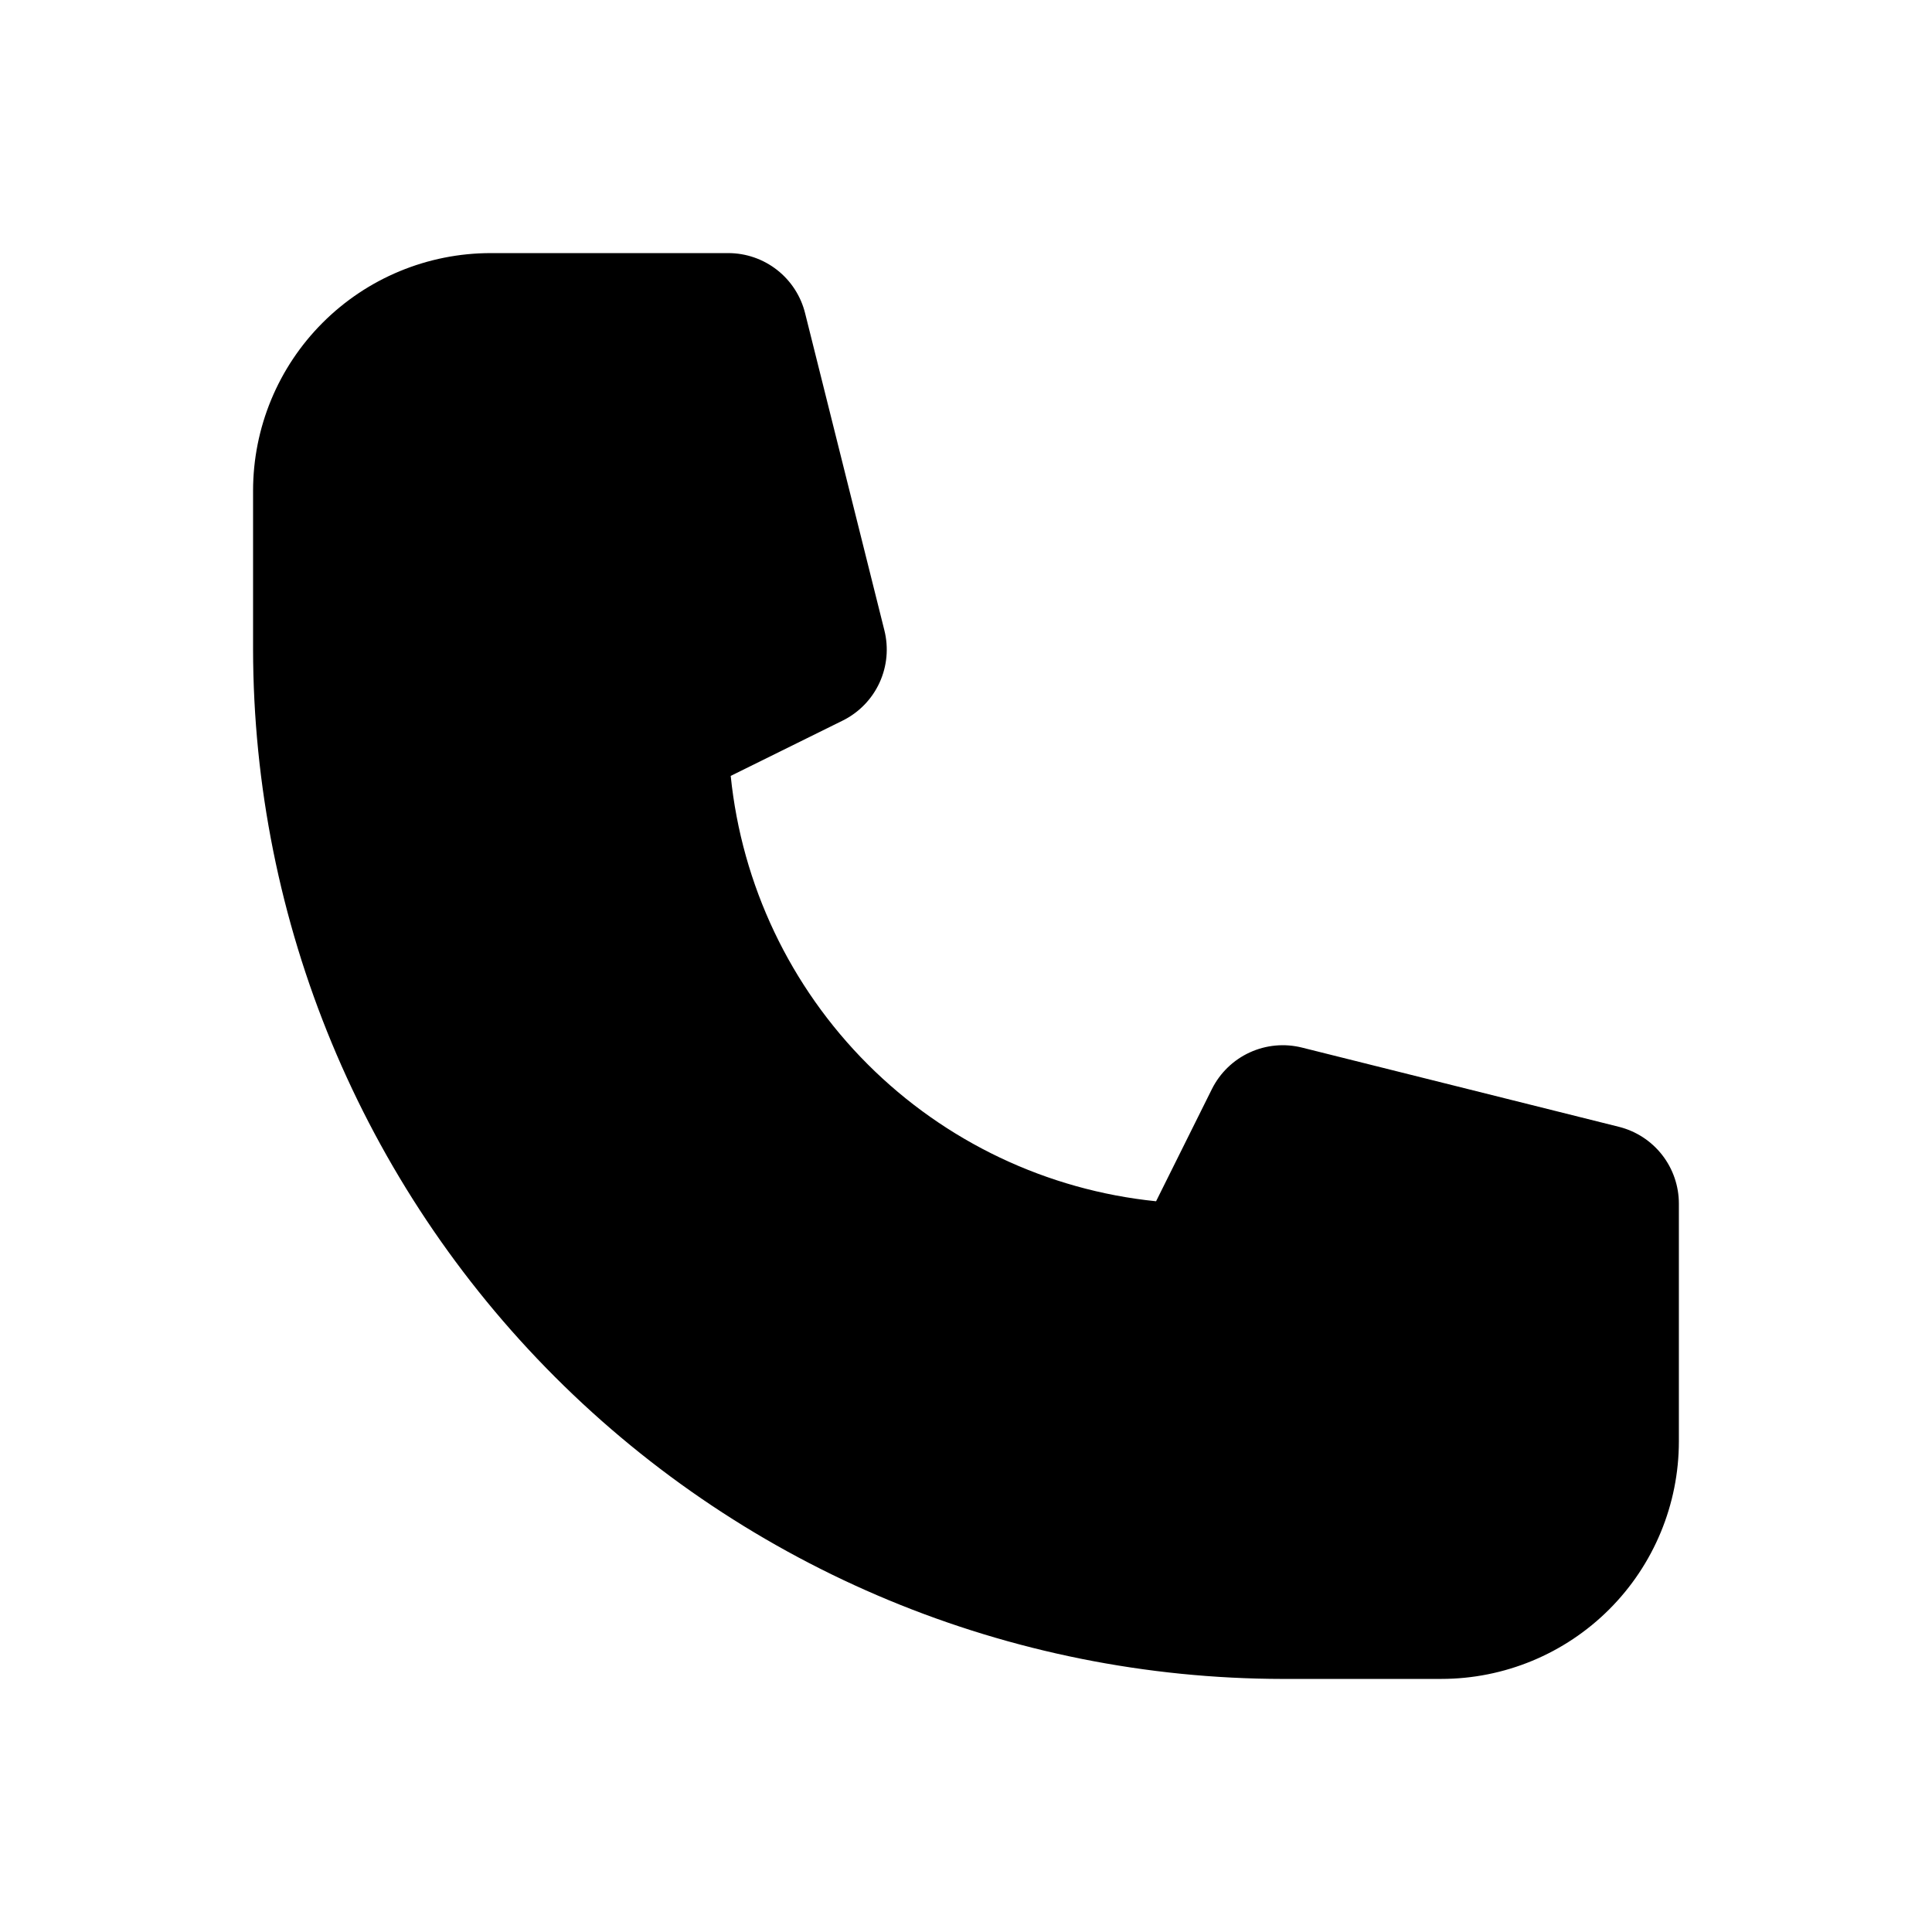 <?xml version="1.0" encoding="UTF-8"?>
<!-- Uploaded to: ICON Repo, www.svgrepo.com, Generator: ICON Repo Mixer Tools -->
<svg fill="#000000" width="800px" height="800px" version="1.1" viewBox="144 144 512 512" xmlns="http://www.w3.org/2000/svg">
 <path d="m483.96 588.93h41.984c16.703 0 32.723-6.633 44.531-18.445 11.812-11.809 18.445-27.828 18.445-44.531v-62.973c0-4.68-1.562-9.227-4.441-12.918-2.879-3.688-6.91-6.309-11.449-7.445l-83.969-20.992c-4.637-1.164-9.531-0.711-13.875 1.285s-7.875 5.418-10.012 9.691l-14.801 29.746c-28.895-2.941-55.887-15.766-76.426-36.301-20.535-20.539-33.359-47.531-36.301-76.426l29.746-14.695c4.277-2.137 7.695-5.668 9.691-10.012s2.449-9.238 1.285-13.875l-20.992-83.969c-1.117-4.559-3.727-8.613-7.418-11.512-3.691-2.898-8.25-4.481-12.941-4.484h-62.977c-16.703 0-32.723 6.633-44.531 18.445-11.812 11.809-18.445 27.828-18.445 44.531v41.984c0.082 72.352 28.859 141.71 80.02 192.88s120.53 79.938 192.88 80.02z"/>
</svg>